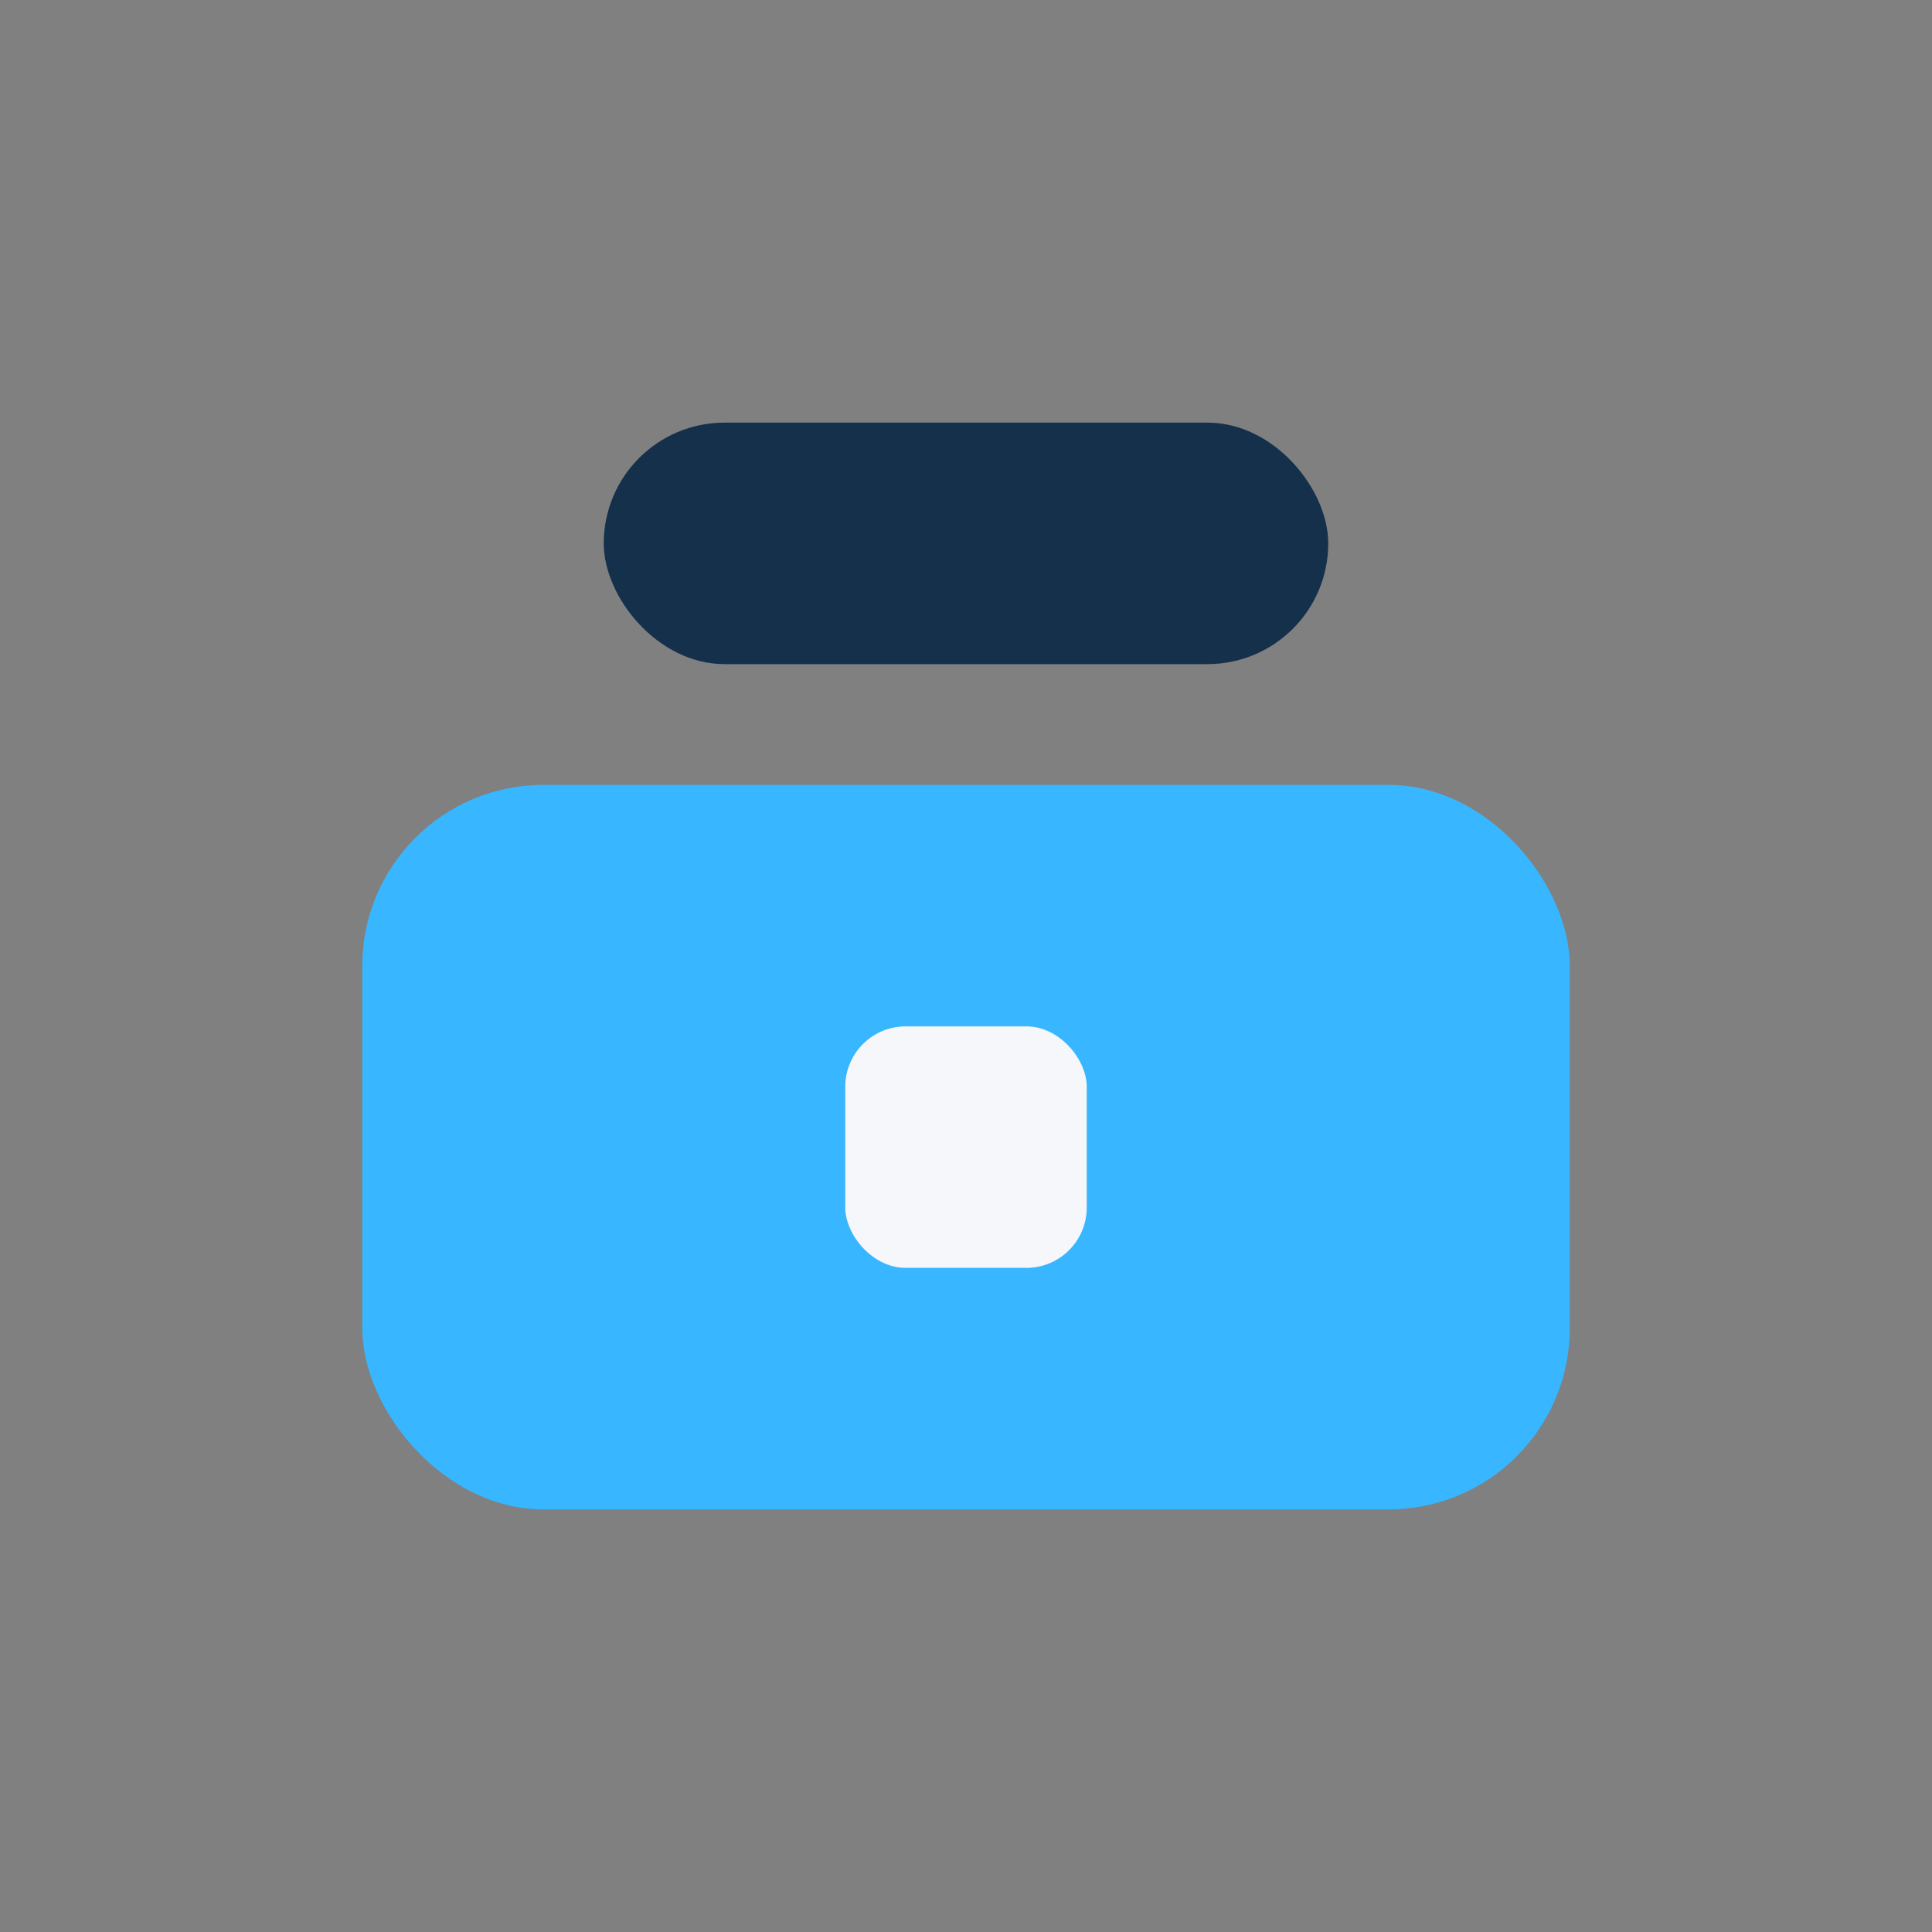 <?xml version="1.0" encoding="UTF-8"?>
<svg xmlns="http://www.w3.org/2000/svg" width="32" height="32" viewBox="0 0 32 32"><rect x="0" y="0" width="32" height="32" fill="#808080" stroke="none"/><rect x="6" y="13" width="20" height="12" rx="3" fill="#38B6FF"/><rect x="10" y="7" width="12" height="4" rx="2" fill="#15304B"/><rect x="14" y="17" width="4" height="4" rx="1" fill="#F5F7FA"/></svg>